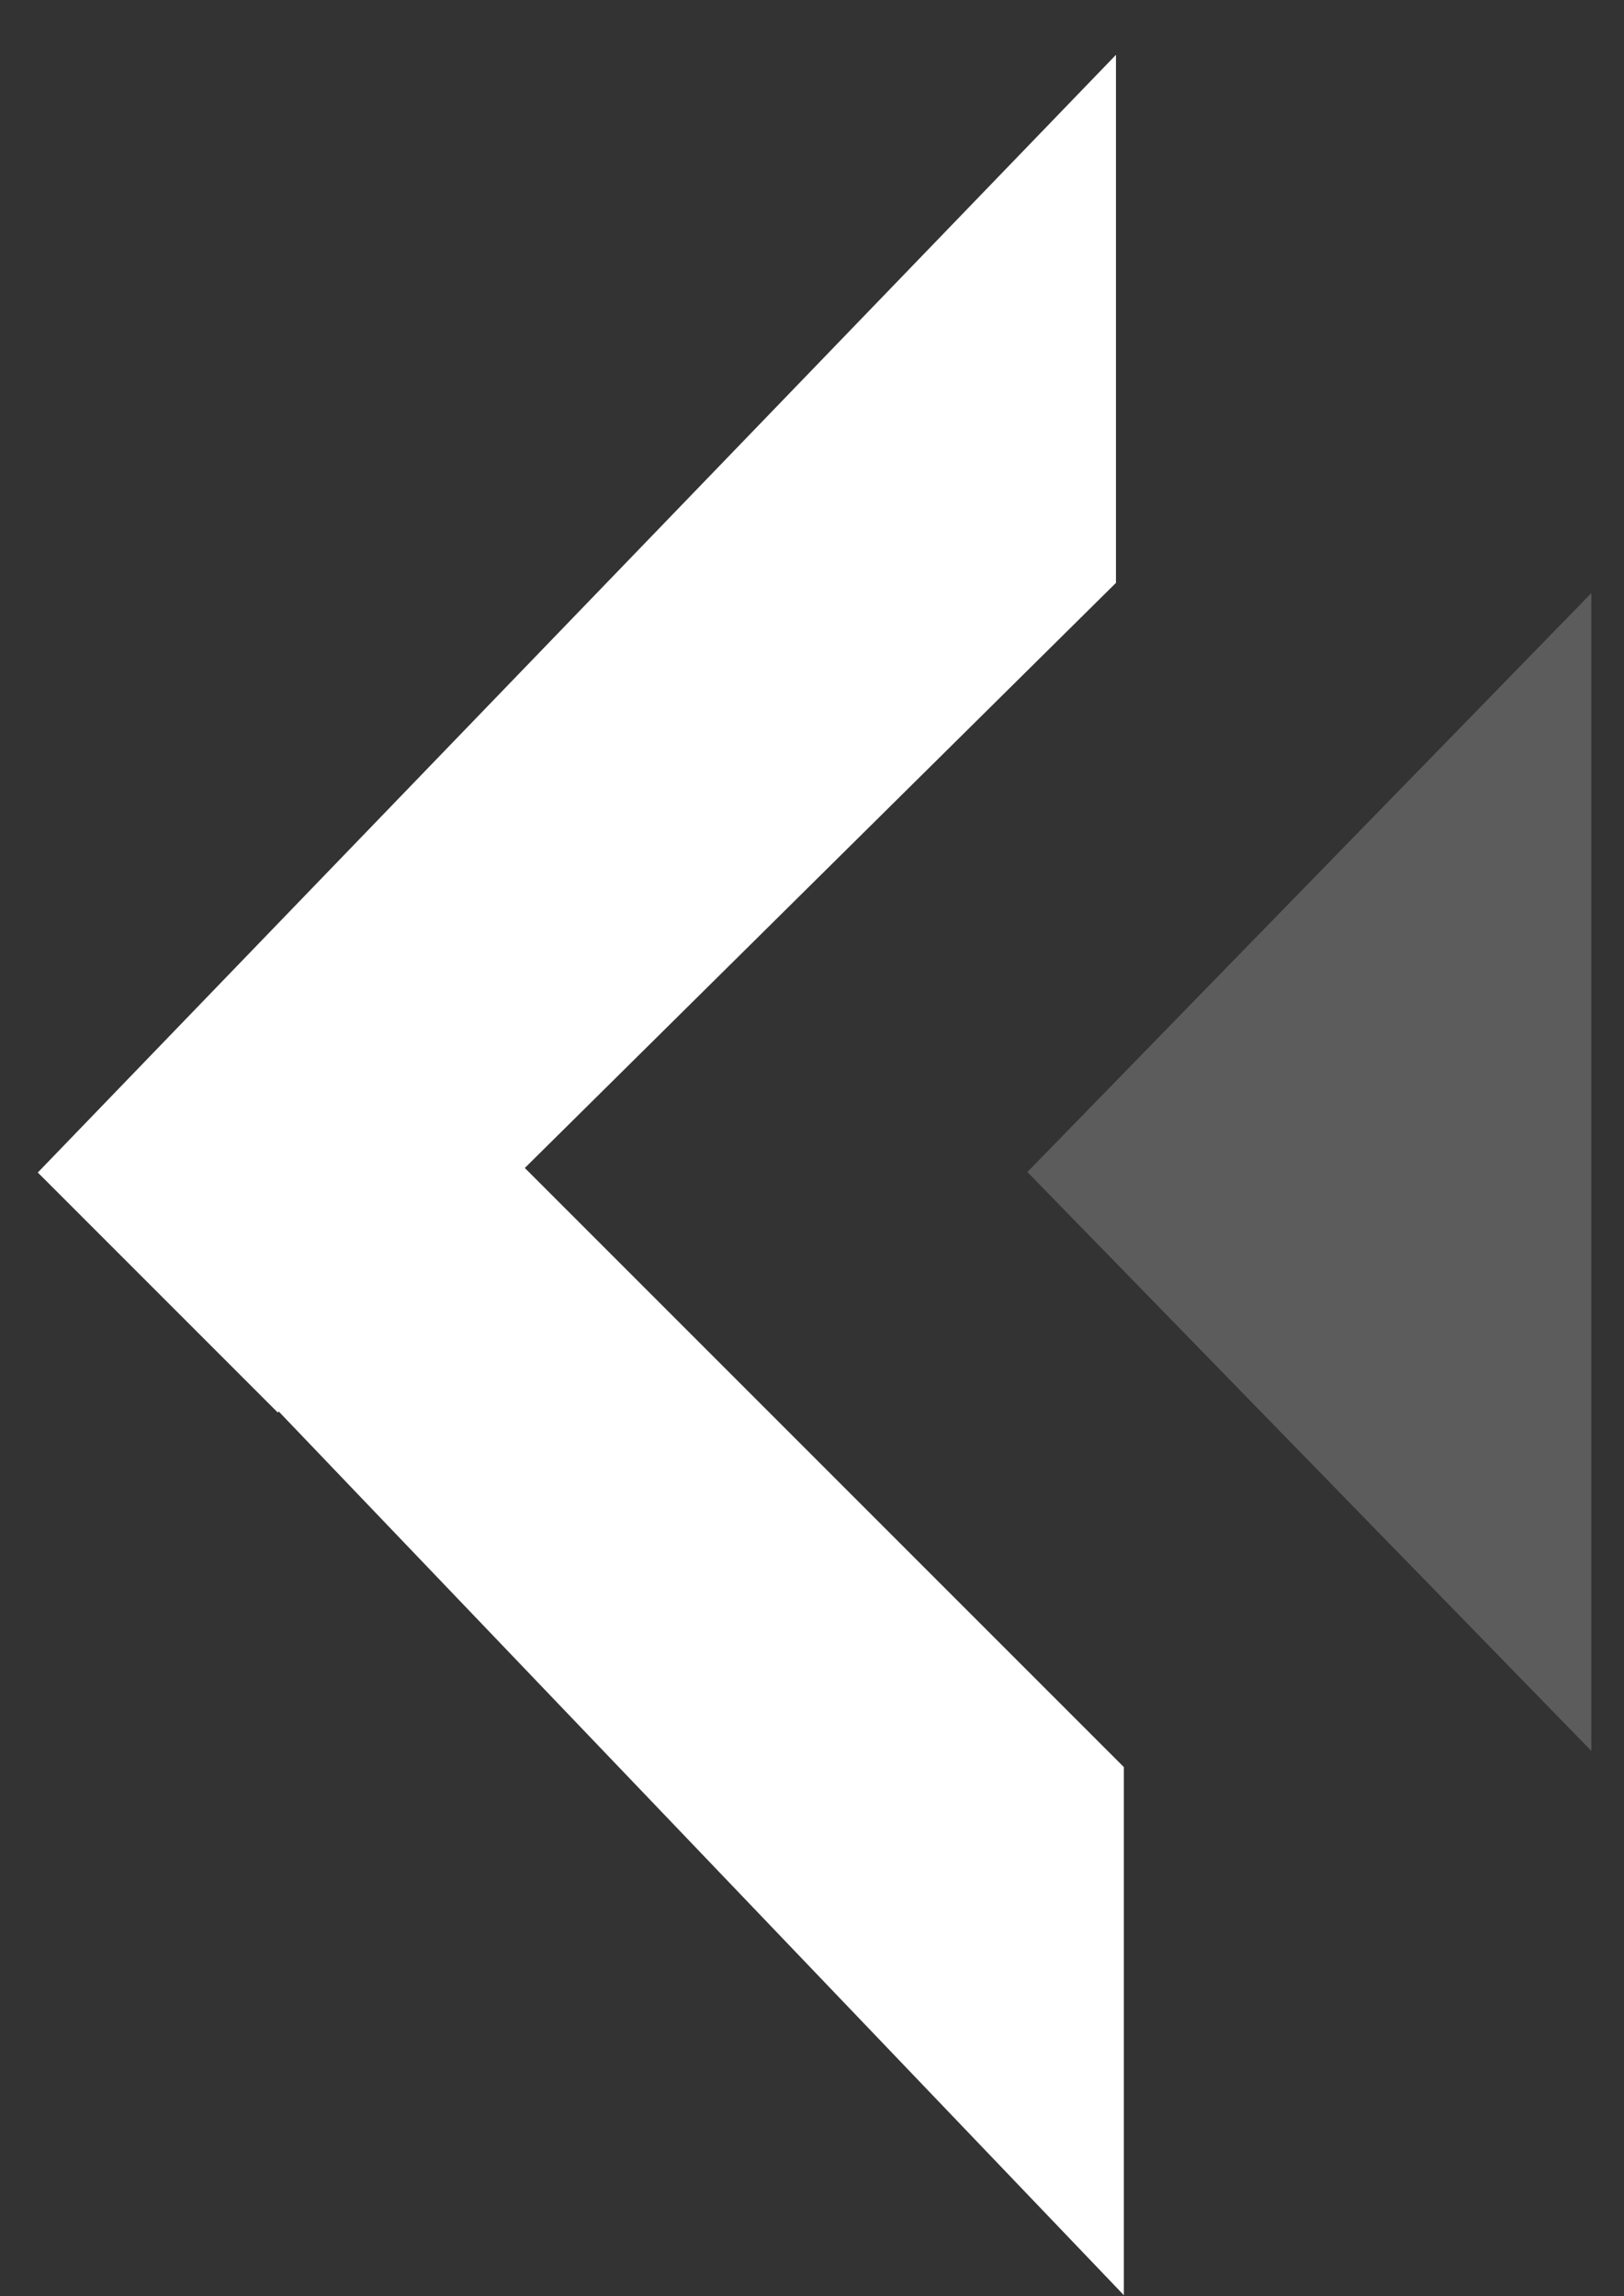<svg width="29" height="41" viewBox="0 0 29 41" fill="none" xmlns="http://www.w3.org/2000/svg">
<rect x="0" y="0" width="29" height="41" fill="#333333" stroke="none"/>
<path d="M1.213 21.266L20.069 40.98L20.069 31.551L5.499 16.981L1.213 21.266Z" fill="white"/>
<path d="M0.675 20.935L19.928 0.979L19.928 10.407L4.96 25.22L0.675 20.935Z" fill="white"/>
<path opacity="0.2" d="M18.346 20.926L28.417 31.262L28.417 10.59L18.346 20.926Z" fill="white"/>
</svg>

